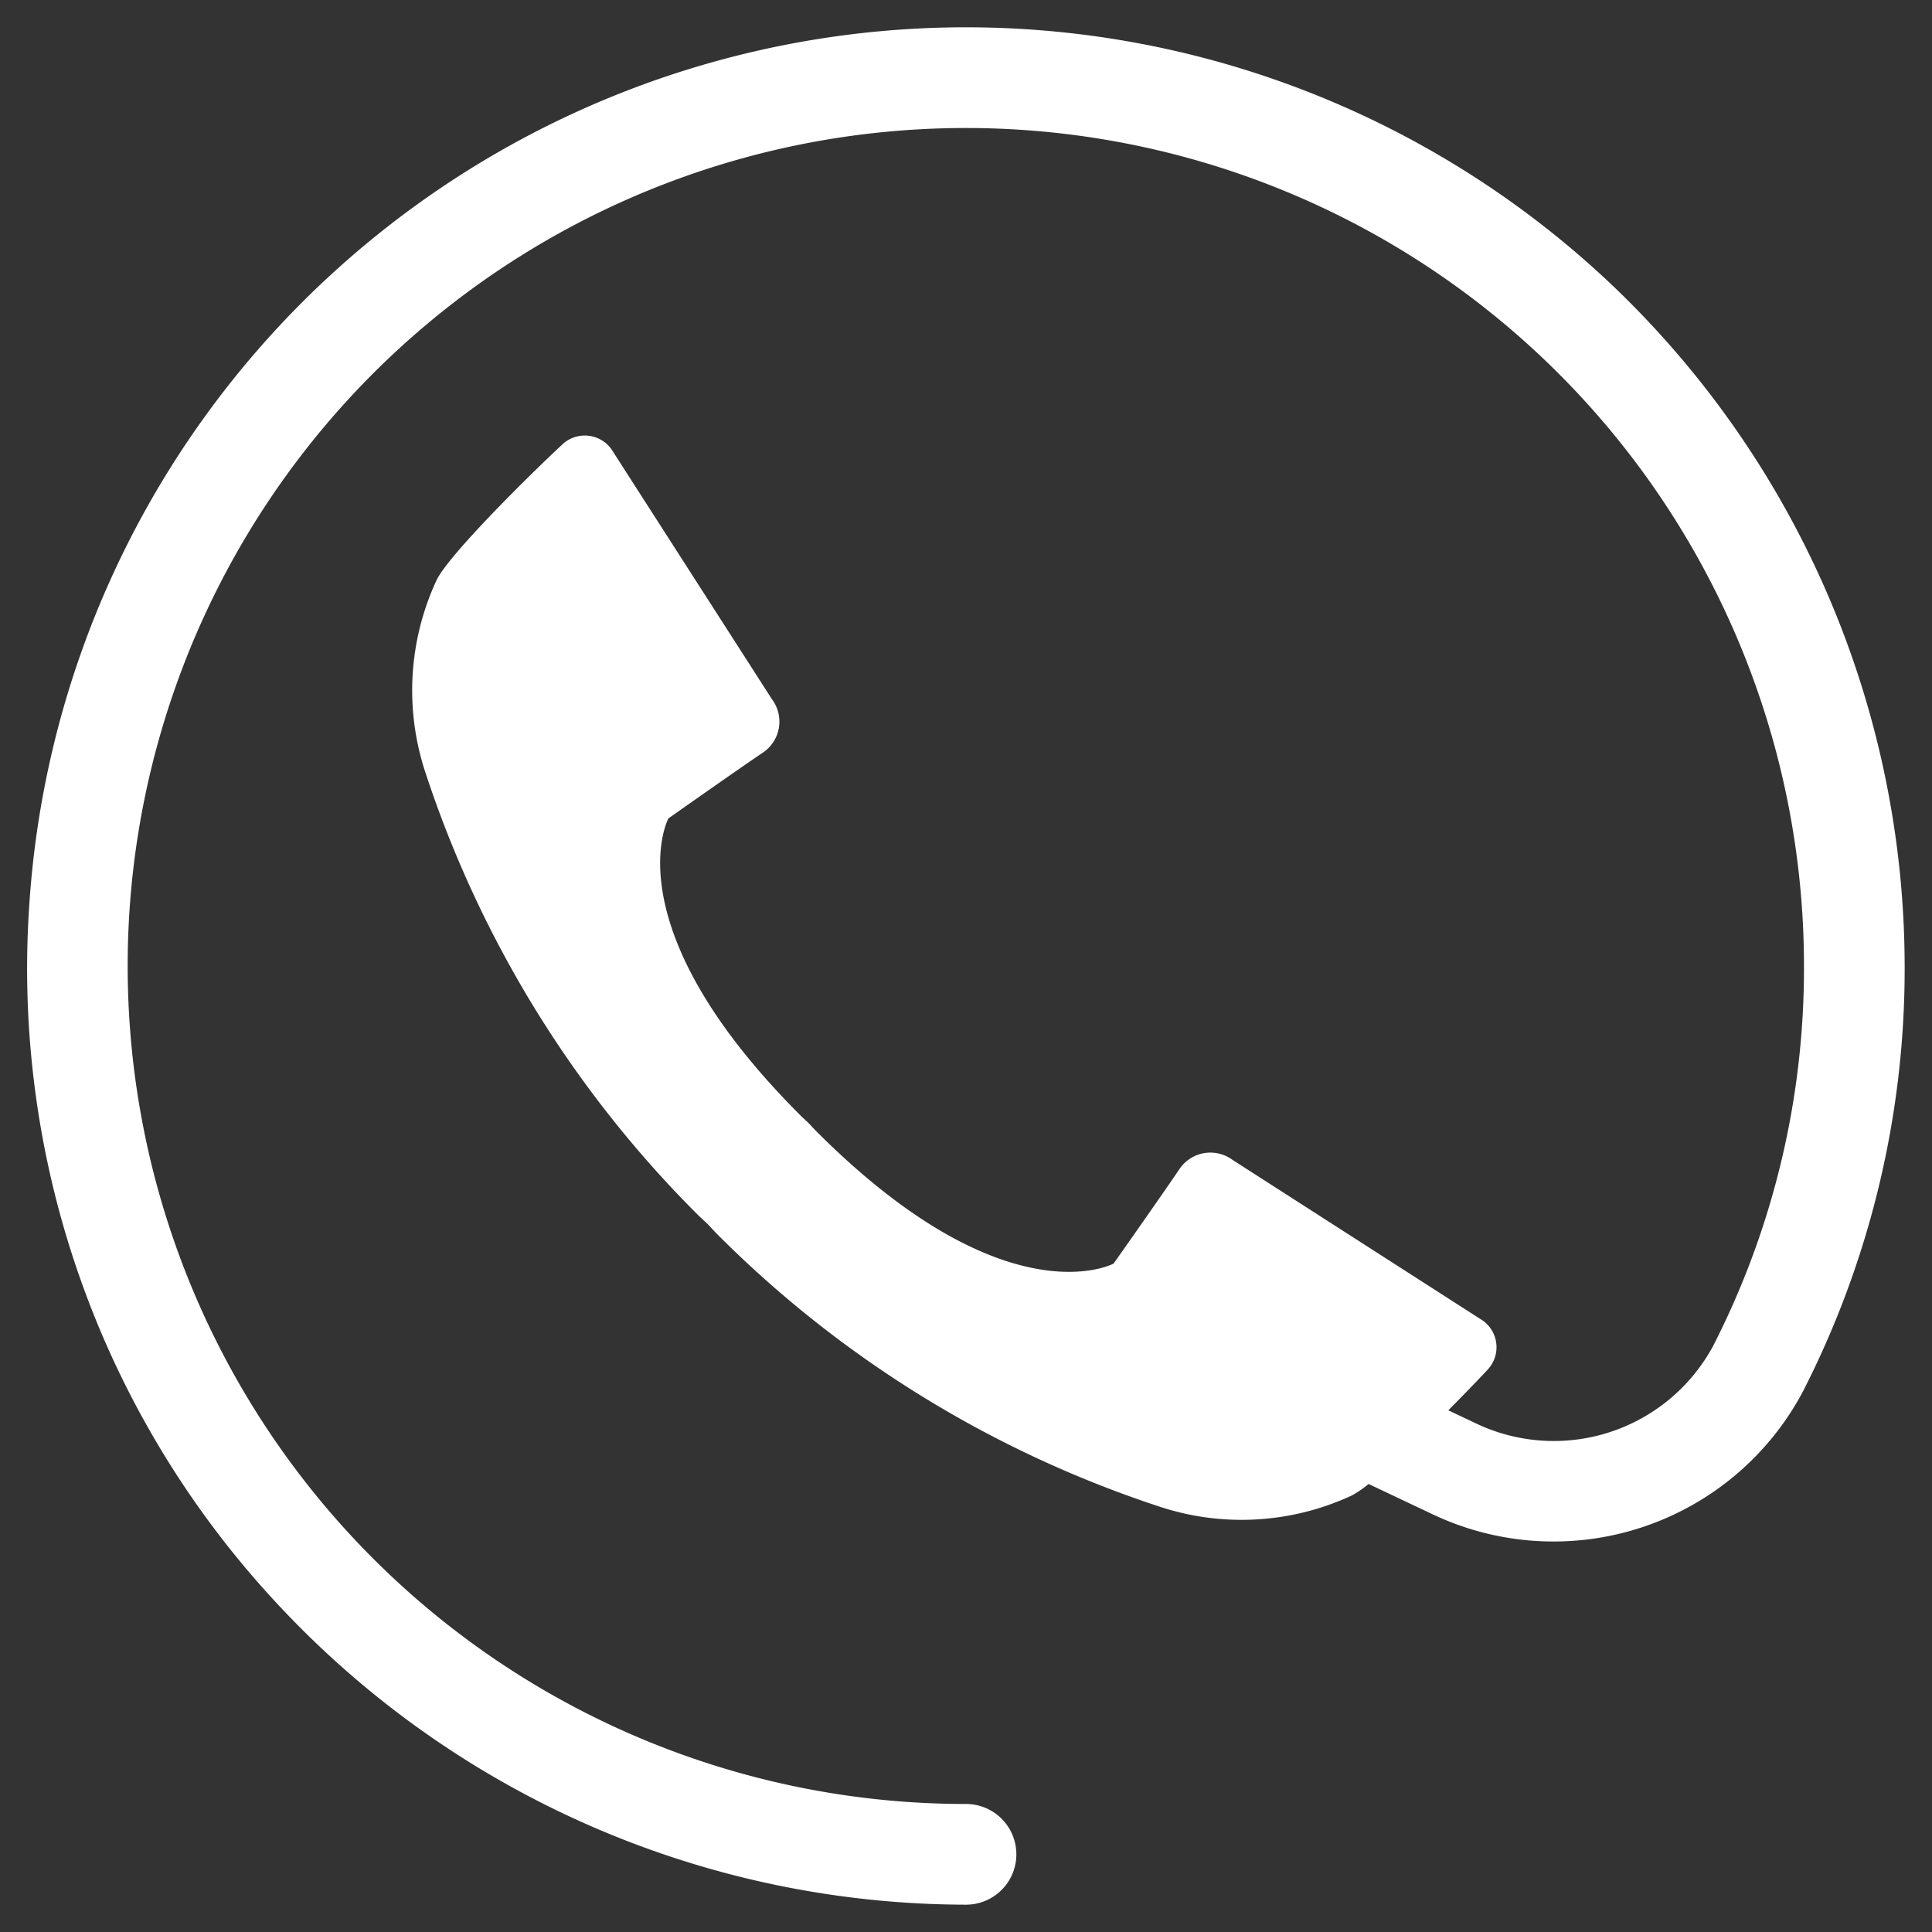 <svg xmlns:xlink="http://www.w3.org/1999/xlink" xmlns="http://www.w3.org/2000/svg" id="Layer_1" data-name="Layer 1" viewBox="0 0 128 128" width="50"  height="50" ><rect x="0" y="0" width="128" height="128" fill="#333333" stroke="none"/><defs><style>.cls-1{fill:#fff;}</style></defs><title>a</title><path class="cls-1" d="M106.582,18.677A62.188,62.188,0,0,0,1.935,60.039a61.707,61.707,0,0,0,16.742,46.544,62.434,62.434,0,0,0,45.323,19.607,3.336,3.336,0,0,0,0-6.672A55.518,55.518,0,0,1,60.452,8.594a55.522,55.522,0,0,1,59.066,55.406,54.927,54.927,0,0,1-6.019,25.172,11.993,11.993,0,0,1-15.776,5.102l-1.769-.838c1.003-1.008,1.933-1.971,2.613-2.7a2.173,2.173,0,0,0-.309-3.232L81.662,76.848a2.471,2.471,0,0,0-3.516.6c-1.331,1.965-4.368,6.268-4.368,6.268s-7.103,3.825-19.671-8.743c-.19-.19-.343-.367-.525-.555-.188-.183-.365-.335-.555-.525-12.568-12.568-8.743-19.671-8.743-19.671S48.588,51.186,50.553,49.855a2.471,2.471,0,0,0,.599-3.516L40.498,29.745a2.173,2.173,0,0,0-3.232-.309c-2.468,2.301-7.562,7.373-8.341,9A17.318,17.318,0,0,0,28.204,51.24,73.992,73.992,0,0,0,46.198,80.45c.231.231.465.432.696.657.225.231.427.466.657.696A73.995,73.995,0,0,0,76.761,99.798a17.319,17.319,0,0,0,12.805-.721,7.31,7.31,0,0,0,1.108-.759l4.192,1.985a18.703,18.703,0,0,0,24.576-8.101,61.535,61.535,0,0,0,6.747-28.202A62.434,62.434,0,0,0,106.582,18.677Z"/></svg>